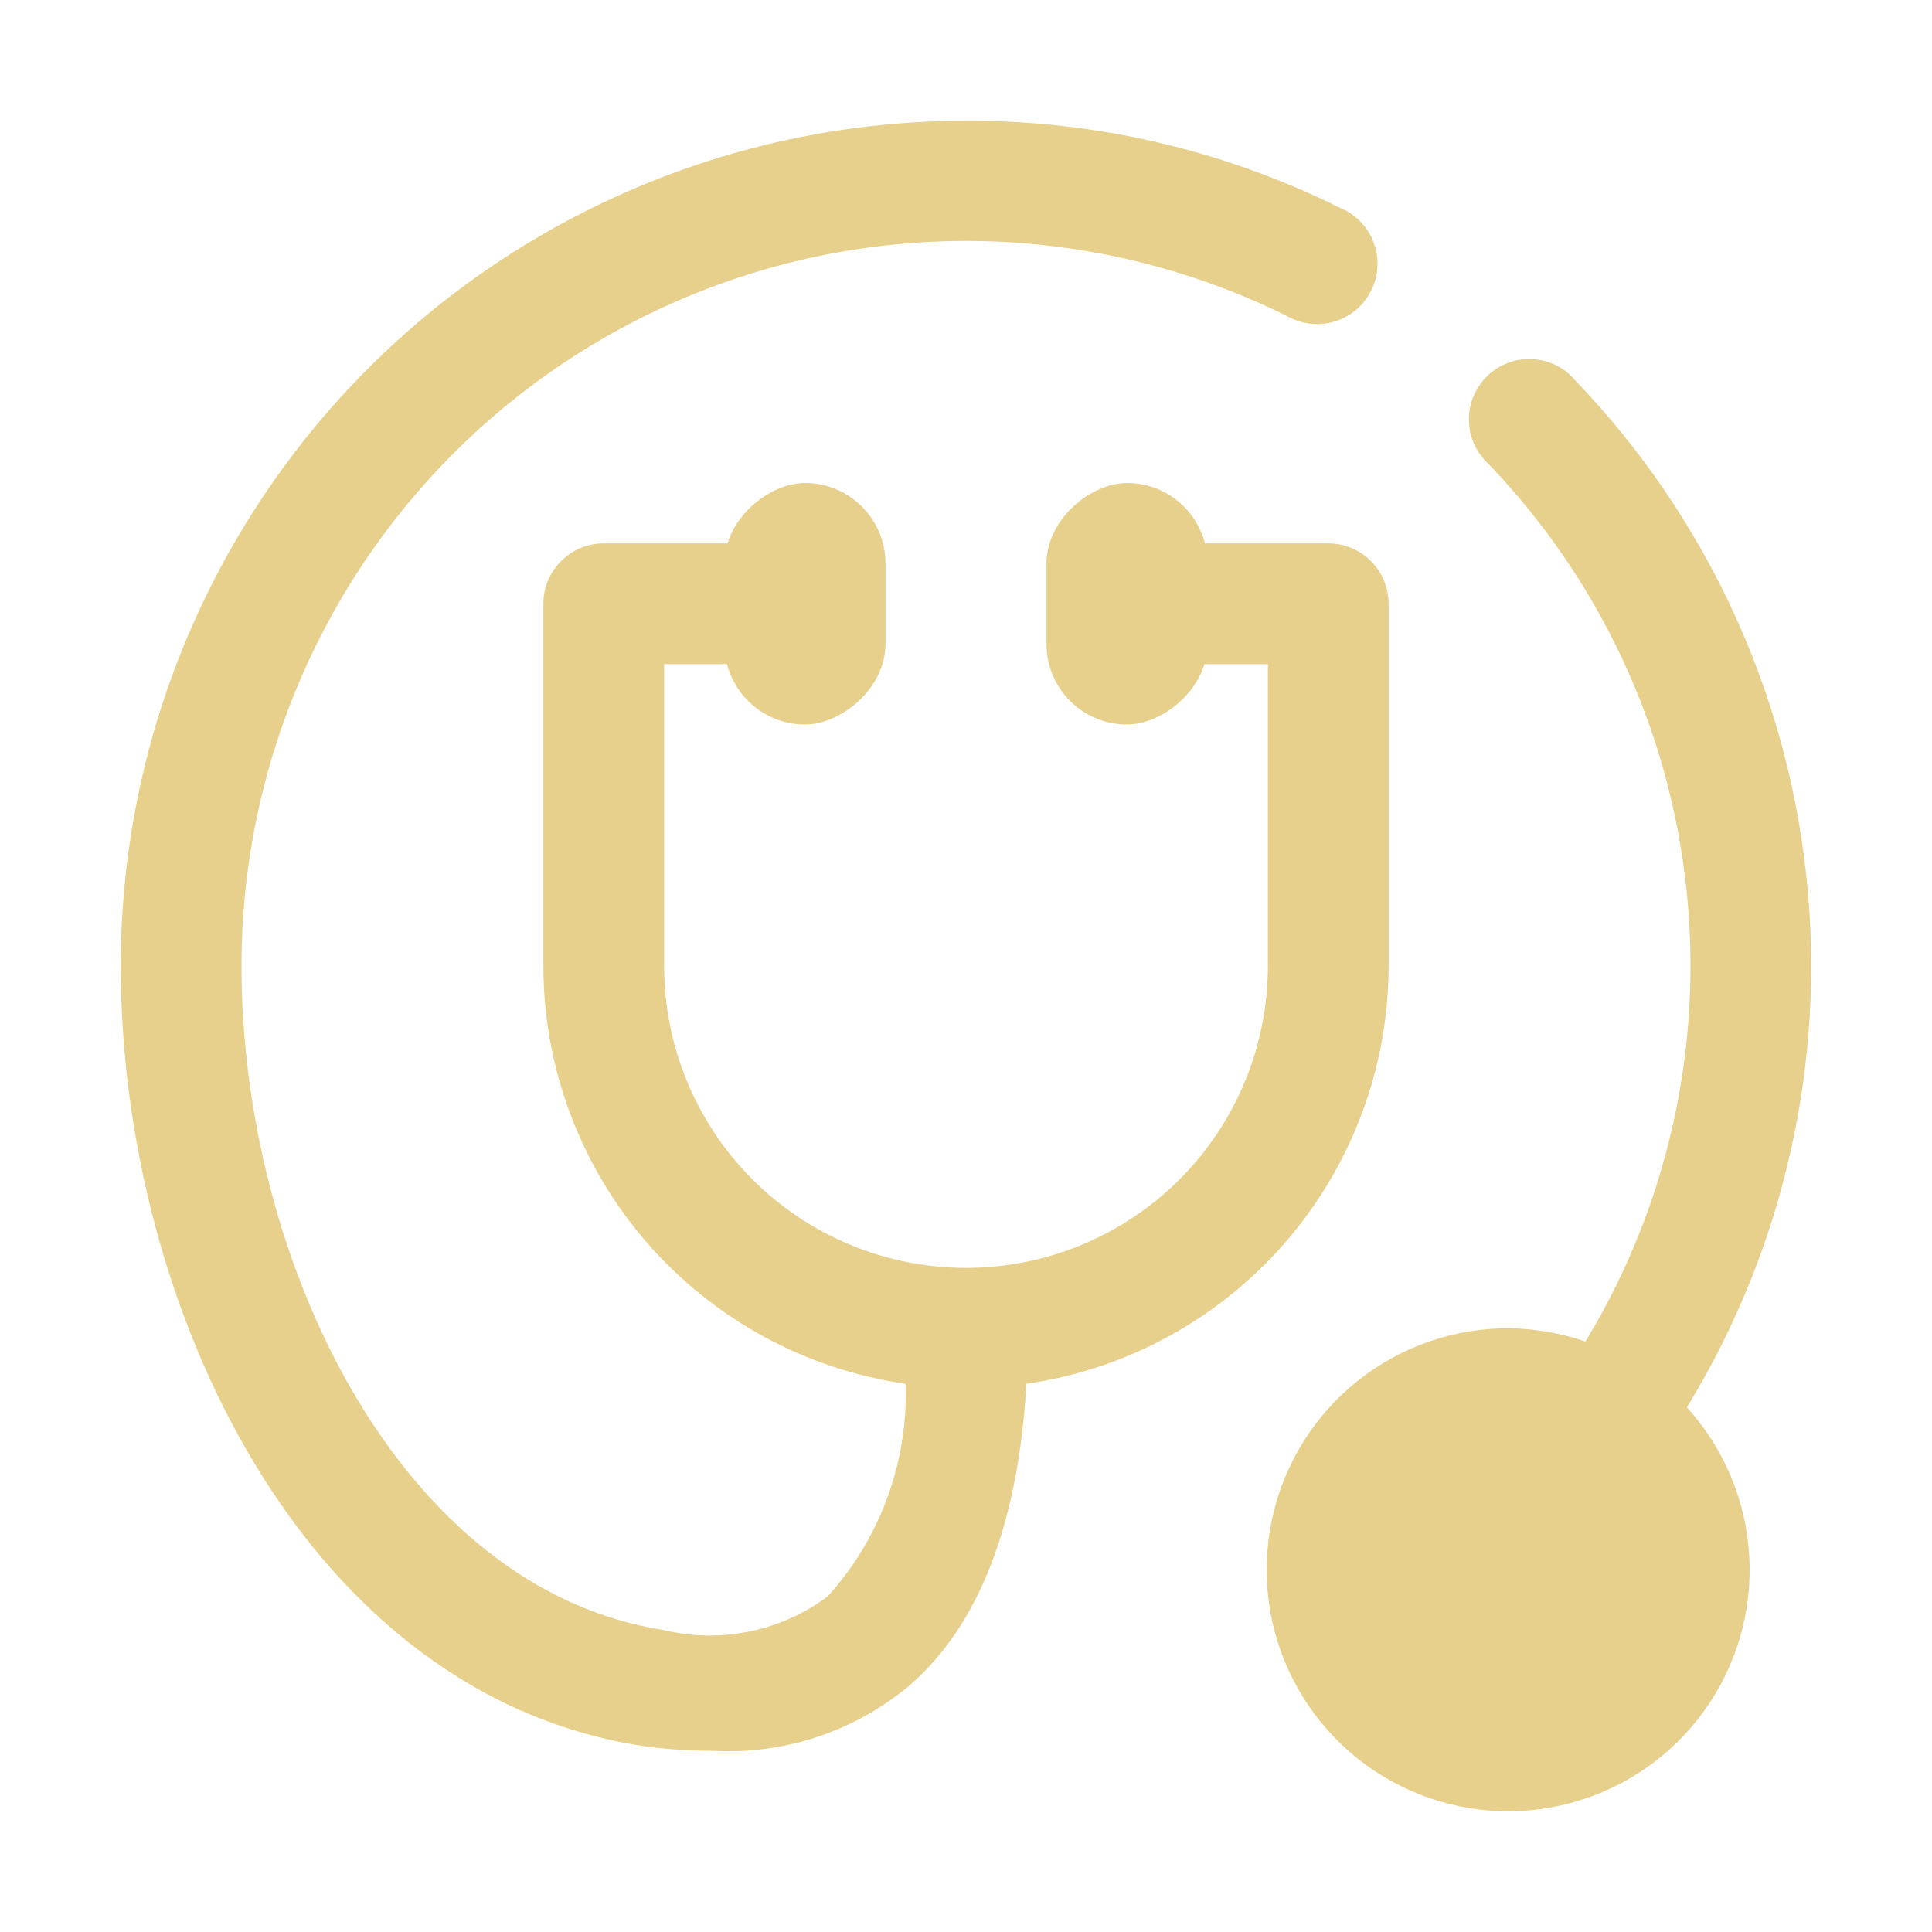 <svg width="24" height="24" viewBox="0 0 24 24" fill="none" xmlns="http://www.w3.org/2000/svg">
<path d="M12 1.5C13.611 1.494 15.2 1.864 16.642 2.58C16.738 2.619 16.825 2.677 16.897 2.75C16.969 2.824 17.026 2.911 17.062 3.008C17.099 3.104 17.116 3.207 17.111 3.31C17.106 3.413 17.08 3.514 17.035 3.606C16.989 3.699 16.925 3.781 16.847 3.848C16.768 3.915 16.676 3.964 16.578 3.994C16.479 4.024 16.375 4.033 16.273 4.02C16.17 4.008 16.072 3.975 15.982 3.923C14.61 3.245 13.087 2.929 11.558 3.004C10.03 3.079 8.545 3.543 7.245 4.352C5.946 5.16 4.874 6.287 4.131 7.625C3.388 8.964 2.999 10.469 3 12C3 15.66 4.965 19.74 8.25 20.25C8.599 20.333 8.962 20.339 9.313 20.266C9.664 20.194 9.995 20.045 10.283 19.83C10.935 19.109 11.282 18.162 11.25 17.19C10.002 17.01 8.86 16.386 8.033 15.433C7.207 14.48 6.751 13.261 6.75 12V7.5C6.75 7.301 6.829 7.11 6.97 6.97C7.11 6.829 7.301 6.75 7.5 6.75H9.75C9.949 6.75 10.14 6.829 10.28 6.97C10.421 7.11 10.5 7.301 10.5 7.5C10.5 7.699 10.421 7.89 10.28 8.03C10.14 8.171 9.949 8.25 9.75 8.25H8.25V12C8.25 12.995 8.645 13.948 9.348 14.652C10.052 15.355 11.005 15.75 12 15.75C12.995 15.75 13.948 15.355 14.652 14.652C15.355 13.948 15.75 12.995 15.75 12V8.25H14.25C14.051 8.25 13.86 8.171 13.72 8.03C13.579 7.89 13.5 7.699 13.5 7.5C13.5 7.301 13.579 7.11 13.72 6.97C13.86 6.829 14.051 6.75 14.25 6.75H16.5C16.699 6.75 16.89 6.829 17.03 6.97C17.171 7.11 17.25 7.301 17.25 7.5V12C17.248 13.261 16.793 14.48 15.967 15.433C15.14 16.386 13.998 17.01 12.75 17.19C12.652 18.915 12.165 20.19 11.295 20.94C10.616 21.507 9.748 21.797 8.865 21.75C8.589 21.75 8.314 21.733 8.04 21.698C3.795 21.083 1.5 16.238 1.5 12C1.5 9.215 2.606 6.545 4.575 4.575C6.545 2.606 9.215 1.5 12 1.5Z" fill="#E7D08B"/>
<path d="M18.75 16.5C19.072 16.505 19.391 16.561 19.695 16.665C20.724 14.97 21.163 12.983 20.946 11.013C20.729 9.042 19.868 7.198 18.495 5.768C18.419 5.699 18.357 5.615 18.314 5.521C18.271 5.427 18.249 5.325 18.247 5.222C18.245 5.119 18.265 5.016 18.305 4.921C18.345 4.826 18.404 4.74 18.478 4.668C18.552 4.597 18.641 4.542 18.738 4.506C18.834 4.471 18.938 4.455 19.041 4.461C19.144 4.467 19.244 4.494 19.336 4.541C19.428 4.588 19.51 4.653 19.575 4.733C21.182 6.407 22.188 8.566 22.438 10.873C22.688 13.179 22.166 15.504 20.955 17.483C21.418 17.992 21.692 18.646 21.73 19.333C21.769 20.021 21.569 20.7 21.166 21.258C20.762 21.816 20.179 22.218 19.514 22.397C18.849 22.576 18.143 22.521 17.514 22.24C16.885 21.96 16.372 21.472 16.06 20.858C15.748 20.244 15.657 19.542 15.802 18.868C15.947 18.195 16.319 17.593 16.856 17.161C17.393 16.73 18.062 16.497 18.75 16.5ZM18.75 21C19.047 21 19.337 20.912 19.584 20.747C19.83 20.582 20.023 20.348 20.136 20.074C20.25 19.8 20.279 19.498 20.222 19.207C20.164 18.916 20.021 18.649 19.811 18.439C19.601 18.23 19.334 18.087 19.043 18.029C18.752 17.971 18.45 18.001 18.176 18.114C17.902 18.228 17.668 18.42 17.503 18.667C17.338 18.913 17.25 19.203 17.25 19.5C17.25 19.898 17.408 20.279 17.69 20.561C17.971 20.842 18.352 21 18.75 21Z" fill="#E7D08B"/>
<circle cx="18.5" cy="19.5" r="2.5" fill="#E7D08B"/>
<rect x="11" y="6" width="3" height="2" rx="1" transform="rotate(90 11 6)" fill="#E7D08B"/>
<rect x="15" y="6" width="3" height="2" rx="1" transform="rotate(90 15 6)" fill="#E7D08B"/>
</svg>
